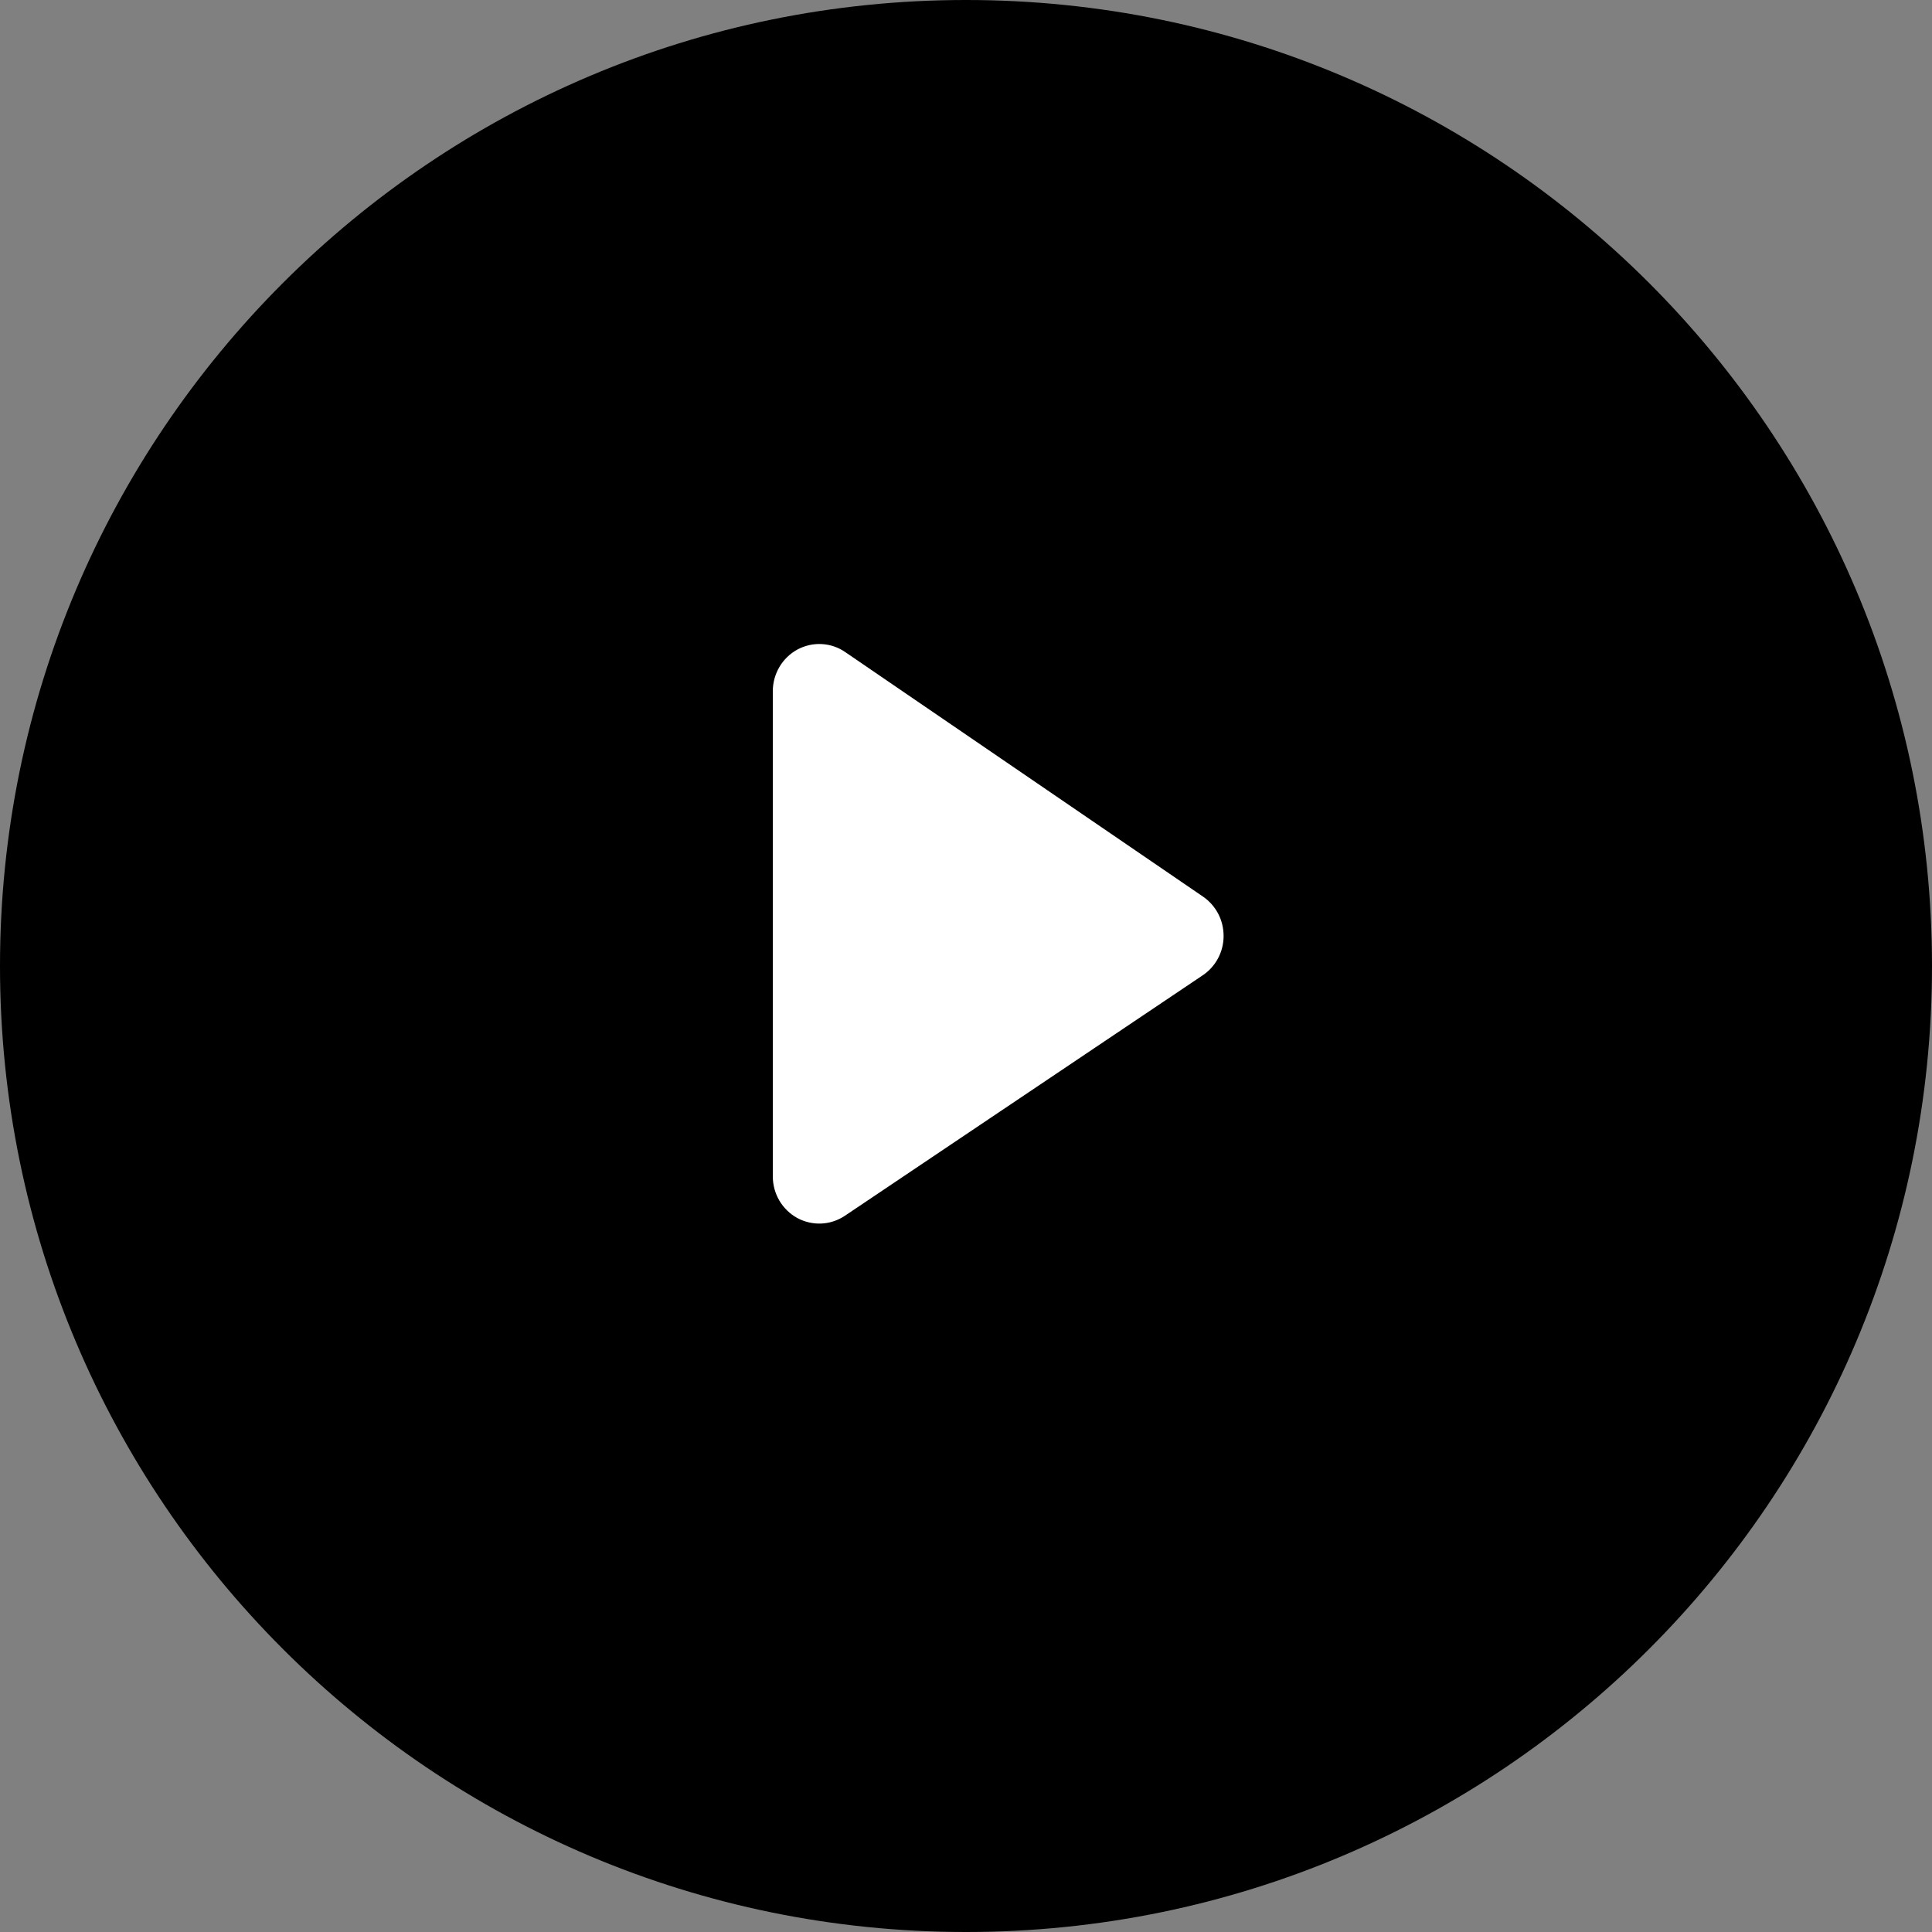 <svg width="30" height="30" viewBox="0 0 30 30" fill="none" xmlns="http://www.w3.org/2000/svg">
<rect x="0" y="0" width="30" height="30" fill="#808080" stroke="none"/>
<g clip-path="url(#clip0_984_9676)">
<path d="M15 30C23.284 30 30 23.284 30 15C30 6.716 23.284 0 15 0C6.716 0 0 6.716 0 15C0 23.284 6.716 30 15 30Z" fill="black"/>
<path d="M12 10.734V18.266C12 18.398 12.035 18.529 12.102 18.643C12.169 18.756 12.265 18.85 12.38 18.913C12.495 18.975 12.624 19.005 12.755 18.999C12.885 18.993 13.011 18.951 13.12 18.878L18.675 15.145C18.775 15.078 18.856 14.988 18.913 14.882C18.97 14.775 19 14.656 19 14.535C19 14.414 18.972 14.295 18.916 14.188C18.86 14.082 18.779 13.99 18.681 13.923L13.124 10.125C13.016 10.05 12.889 10.008 12.759 10.001C12.628 9.994 12.498 10.024 12.382 10.086C12.267 10.149 12.17 10.242 12.103 10.356C12.036 10.47 12 10.601 12 10.733V10.734Z" fill="white"/>
</g>
<defs>
<clipPath id="clip0_984_9676">
<rect width="30" height="30" fill="white"/>
</clipPath>
</defs>
</svg>
